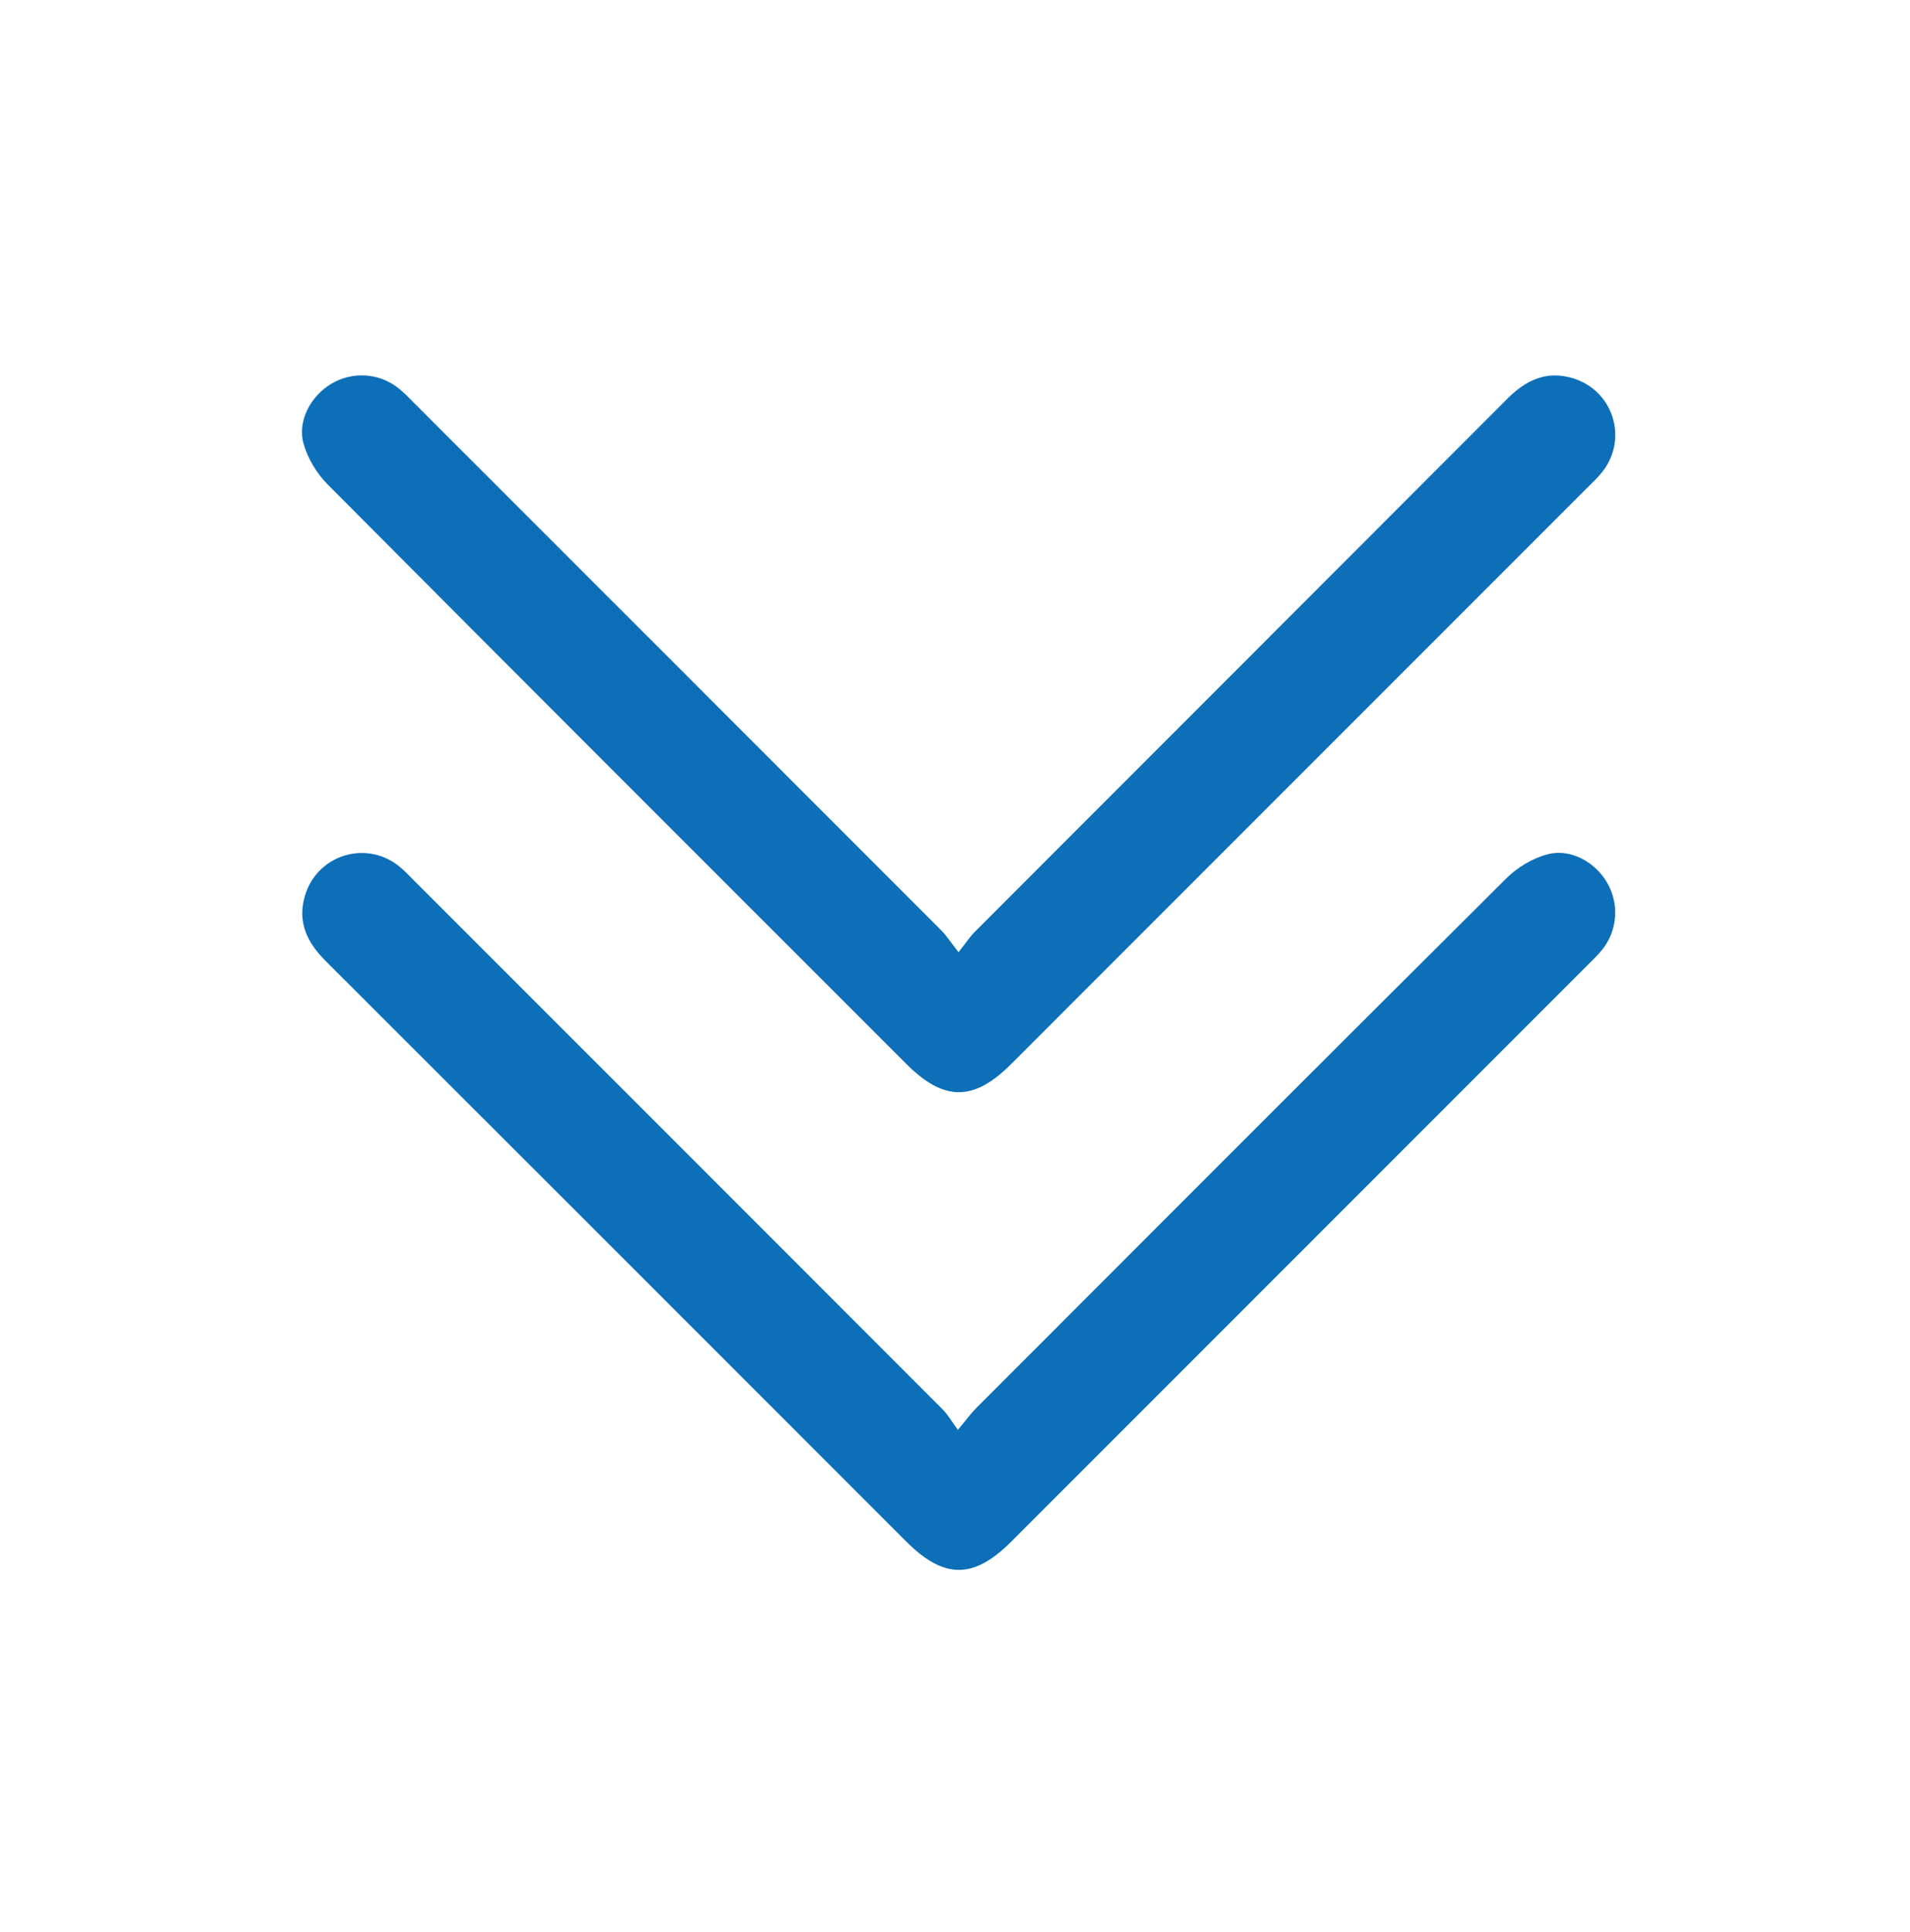 <svg width="90" height="91" viewBox="0 0 90 91" fill="none" xmlns="http://www.w3.org/2000/svg">
<path fill-rule="evenodd" clip-rule="evenodd" d="M45.166 44.854C45.534 44.39 45.712 44.115 45.938 43.888C54.3 35.519 62.669 27.158 71.025 18.784C71.901 17.907 72.865 17.442 74.103 17.813C76.005 18.383 76.731 20.639 75.517 22.209C75.304 22.485 75.042 22.726 74.794 22.974C65.746 32.024 56.698 41.073 47.648 50.121C45.873 51.897 44.479 51.892 42.695 50.108C33.604 41.019 24.509 31.935 15.441 22.822C14.93 22.309 14.504 21.604 14.306 20.913C13.999 19.836 14.642 18.652 15.615 18.076C16.596 17.493 17.841 17.559 18.75 18.265C19.027 18.479 19.269 18.738 19.517 18.986C27.801 27.267 36.084 35.549 44.362 43.836C44.608 44.082 44.798 44.385 45.166 44.854Z" fill="#0D6FB8"/>
<path fill-rule="evenodd" clip-rule="evenodd" d="M45.136 67.354C45.553 66.856 45.76 66.568 46.007 66.32C54.327 57.993 62.644 49.663 70.991 41.363C71.503 40.854 72.215 40.434 72.908 40.245C73.993 39.95 75.166 40.604 75.73 41.582C76.302 42.574 76.225 43.81 75.511 44.717C75.294 44.991 75.035 45.234 74.787 45.482C65.739 54.531 56.691 63.58 47.642 72.627C45.869 74.4 44.478 74.392 42.689 72.603C33.578 63.492 24.47 54.378 15.351 45.275C14.476 44.402 14.001 43.44 14.368 42.2C14.93 40.296 17.187 39.562 18.759 40.77C19.036 40.983 19.276 41.244 19.524 41.493C27.828 49.794 36.132 58.096 44.431 66.404C44.656 66.629 44.816 66.918 45.136 67.354Z" fill="#0D6FB8"/>
</svg>
